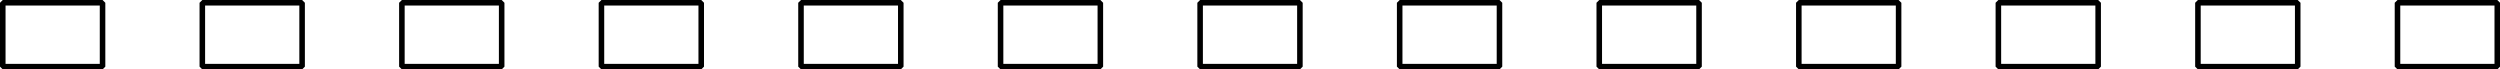 <?xml version='1.0' encoding='UTF-8'?>
<!-- This file was generated by dvisvgm 2.1.3 -->
<svg height='12.517pt' version='1.1' viewBox='-72 -72 450.996 12.517' width='450.996pt' xmlns='http://www.w3.org/2000/svg' xmlns:xlink='http://www.w3.org/1999/xlink'>
<g id='page1'>
<path d='M-71.5 -59.98V-71.5H-53.5V-59.98Z' fill='none' stroke='#000000' stroke-linejoin='bevel' stroke-miterlimit='10.037' stroke-width='1'/>
<path d='M-35.5 -59.98V-71.5H-17.5V-59.98Z' fill='none' stroke='#000000' stroke-linejoin='bevel' stroke-miterlimit='10.037' stroke-width='1'/>
<path d='M0.5 -59.98V-71.5H18.5V-59.98Z' fill='none' stroke='#000000' stroke-linejoin='bevel' stroke-miterlimit='10.037' stroke-width='1'/>
<path d='M36.5 -59.98V-71.5H54.5V-59.98Z' fill='none' stroke='#000000' stroke-linejoin='bevel' stroke-miterlimit='10.037' stroke-width='1'/>
<path d='M72.5 -59.98V-71.5H90.5V-59.98Z' fill='none' stroke='#000000' stroke-linejoin='bevel' stroke-miterlimit='10.037' stroke-width='1'/>
<path d='M108.5 -59.98V-71.5H126.5V-59.98Z' fill='none' stroke='#000000' stroke-linejoin='bevel' stroke-miterlimit='10.037' stroke-width='1'/>
<path d='M144.5 -59.98V-71.5H162.5V-59.98Z' fill='none' stroke='#000000' stroke-linejoin='bevel' stroke-miterlimit='10.037' stroke-width='1'/>
<path d='M180.5 -59.98V-71.5H198.504V-59.98Z' fill='none' stroke='#000000' stroke-linejoin='bevel' stroke-miterlimit='10.037' stroke-width='1'/>
<path d='M216.504 -59.98V-71.5H234.504V-59.98Z' fill='none' stroke='#000000' stroke-linejoin='bevel' stroke-miterlimit='10.037' stroke-width='1'/>
<path d='M252.504 -59.98V-71.5H270.504V-59.98Z' fill='none' stroke='#000000' stroke-linejoin='bevel' stroke-miterlimit='10.037' stroke-width='1'/>
<path d='M288.504 -59.98V-71.5H306.504V-59.98Z' fill='none' stroke='#000000' stroke-linejoin='bevel' stroke-miterlimit='10.037' stroke-width='1'/>
<path d='M324.504 -59.98V-71.5H342.504V-59.98Z' fill='none' stroke='#000000' stroke-linejoin='bevel' stroke-miterlimit='10.037' stroke-width='1'/>
<path d='M360.504 -59.98V-71.5H378.504V-59.98Z' fill='none' stroke='#000000' stroke-linejoin='bevel' stroke-miterlimit='10.037' stroke-width='1'/>
</g>
</svg>
